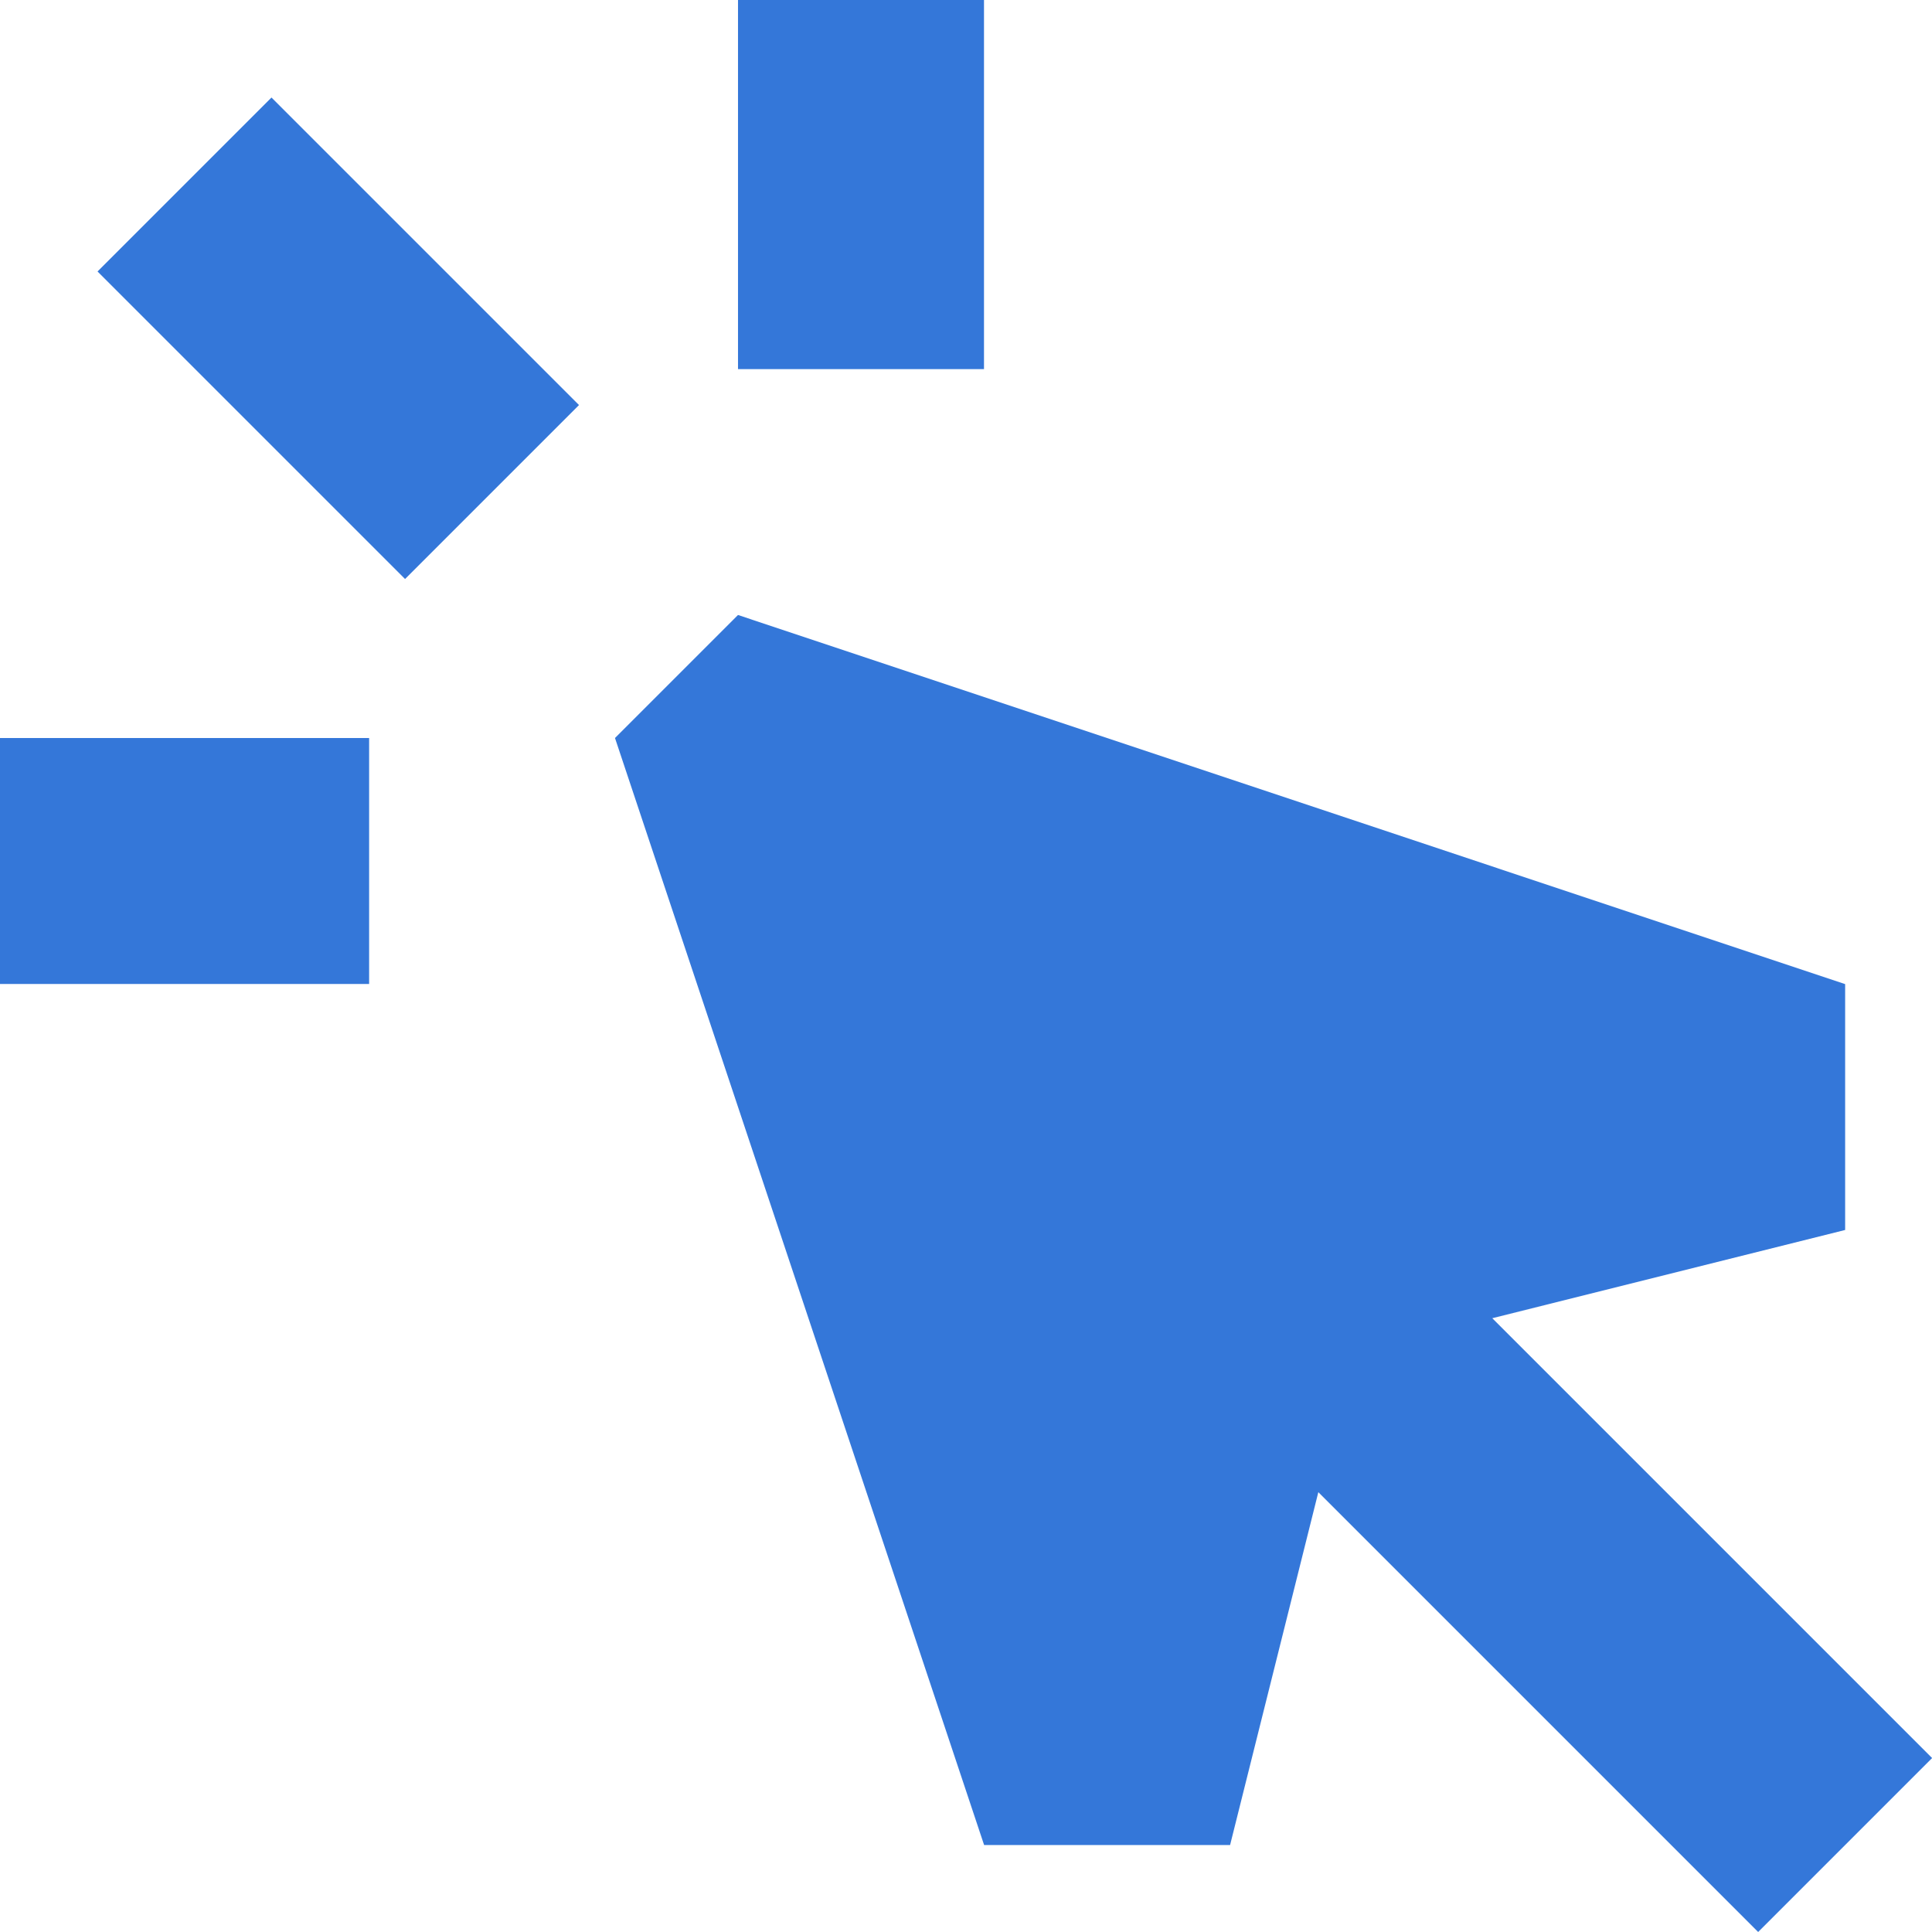<svg data-name="Group 20" xmlns="http://www.w3.org/2000/svg" width="33.498" height="33.498" viewBox="0 0 33.498 33.498">
    <path data-name="Path 8" d="M10.265 6.4V0H6v6.4z" transform="translate(6.796)" style="fill:#3477d9"/>
    <path data-name="Path 9" d="m.793 3.809 5.332 5.332 3.016-3.016L3.809.793z" transform="translate(.898 .898)" style="fill:#3477d9"/>
    <path data-name="Path 10" d="M7.133 5 5 7.133l6.4 19.194h4.265l1.53-6.118 7.626 7.626 3.016-3.016-7.626-7.626 6.118-1.53V11.4z" transform="translate(5.663 5.663)" style="fill:#3477d9"/>
    <path data-name="Path 11" d="M0 6h6.4v4.265H0z" transform="translate(0 6.796)" style="fill:#3477d9"/>
</svg>
